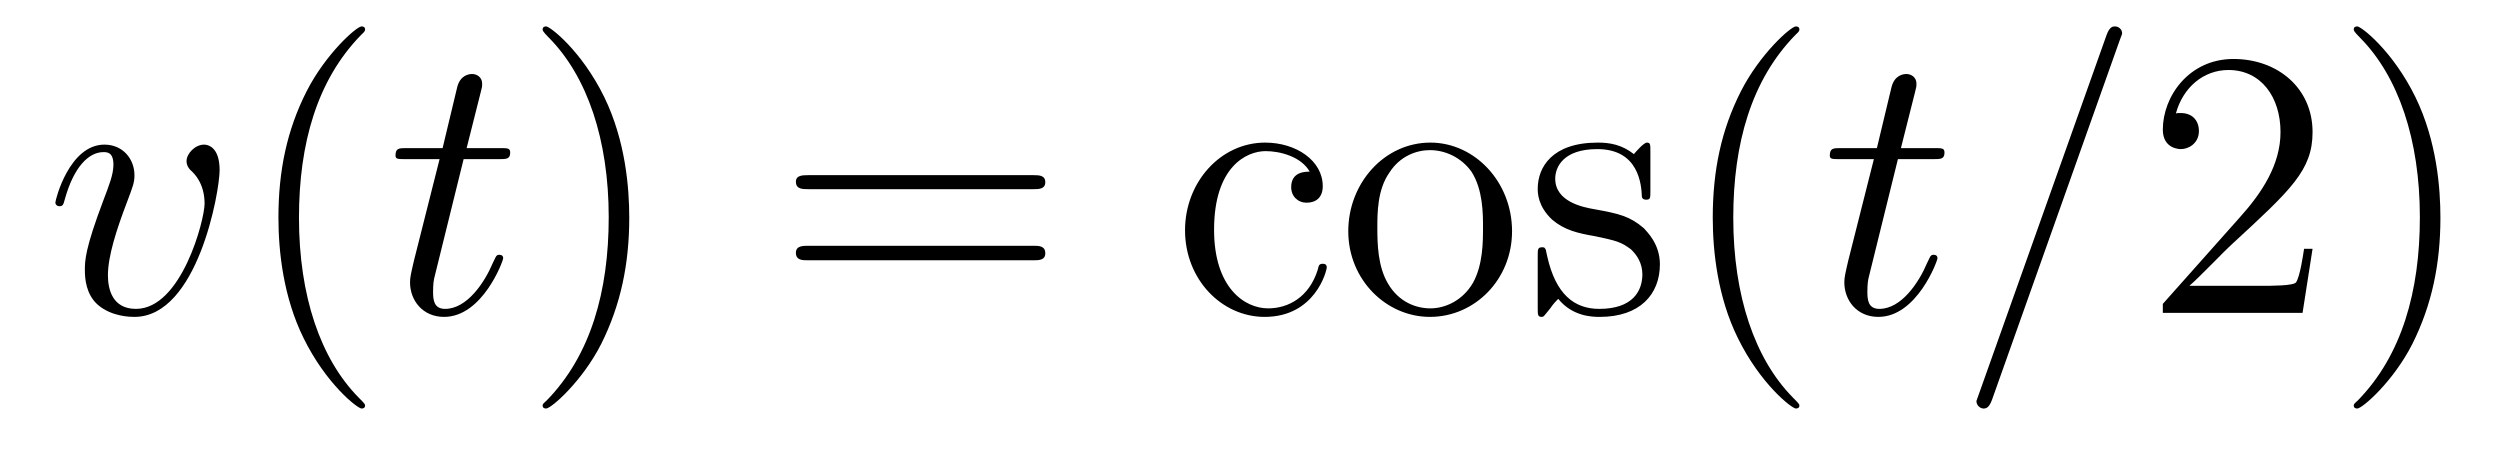 <?xml version='1.0'?>
<!-- This file was generated by dvisvgm 1.9.2 -->
<svg height='14pt' version='1.1' viewBox='0 -14 78 14' width='78pt' xmlns='http://www.w3.org/2000/svg' xmlns:xlink='http://www.w3.org/1999/xlink'>
<g id='page1'>
<g transform='matrix(1 0 0 1 -127 650)'>
<path d='M133.852 -658.691C133.852 -659.441 133.461 -659.488 133.367 -659.488C133.086 -659.488 132.82 -659.207 132.82 -658.973C132.82 -658.832 132.898 -658.738 132.945 -658.691C133.07 -658.582 133.383 -658.269 133.383 -657.645C133.383 -657.144 132.664 -654.363 131.242 -654.363C130.508 -654.363 130.367 -654.973 130.367 -655.41C130.367 -656.004 130.633 -656.832 130.961 -657.691C131.148 -658.191 131.195 -658.301 131.195 -658.535C131.195 -659.035 130.836 -659.488 130.258 -659.488C129.164 -659.488 128.727 -657.77 128.727 -657.676C128.727 -657.629 128.773 -657.566 128.852 -657.566C128.961 -657.566 128.977 -657.613 129.023 -657.785C129.305 -658.801 129.773 -659.254 130.227 -659.254C130.336 -659.254 130.539 -659.254 130.539 -658.863C130.539 -658.551 130.398 -658.207 130.227 -657.754C129.648 -656.223 129.648 -655.863 129.648 -655.566C129.648 -655.316 129.68 -654.816 130.055 -654.488C130.492 -654.113 131.086 -654.113 131.195 -654.113C133.164 -654.113 133.852 -658.02 133.852 -658.691ZM134.035 -654.238' fill-rule='evenodd'/>
<path d='M138.391 -651.348C138.391 -651.379 138.391 -651.395 138.188 -651.598C137 -652.801 136.328 -654.77 136.328 -657.207C136.328 -659.52 136.891 -661.504 138.266 -662.91C138.391 -663.02 138.391 -663.051 138.391 -663.082C138.391 -663.16 138.328 -663.176 138.281 -663.176C138.125 -663.176 137.156 -662.316 136.563 -661.145C135.953 -659.941 135.687 -658.676 135.687 -657.207C135.687 -656.145 135.844 -654.723 136.469 -653.457C137.172 -652.02 138.156 -651.254 138.281 -651.254C138.328 -651.254 138.391 -651.27 138.391 -651.348ZM139.074 -654.238' fill-rule='evenodd'/>
<path d='M141.465 -659.035H142.574C142.793 -659.035 142.918 -659.035 142.918 -659.238C142.918 -659.379 142.84 -659.379 142.605 -659.379H141.559L141.996 -661.113C142.043 -661.285 142.043 -661.301 142.043 -661.395C142.043 -661.582 141.887 -661.691 141.73 -661.691C141.637 -661.691 141.355 -661.66 141.262 -661.269L140.809 -659.379H139.684C139.449 -659.379 139.34 -659.379 139.34 -659.145C139.34 -659.035 139.418 -659.035 139.652 -659.035H140.715L139.918 -655.879C139.824 -655.473 139.793 -655.348 139.793 -655.191C139.793 -654.629 140.184 -654.113 140.856 -654.113C142.059 -654.113 142.699 -655.863 142.699 -655.941S142.652 -656.051 142.574 -656.051C142.559 -656.051 142.512 -656.051 142.48 -656.004C142.465 -655.988 142.465 -655.973 142.371 -655.785C142.121 -655.191 141.574 -654.363 140.887 -654.363C140.527 -654.363 140.512 -654.66 140.512 -654.91C140.512 -654.926 140.512 -655.16 140.543 -655.301L141.465 -659.035ZM143.273 -654.238' fill-rule='evenodd'/>
<path d='M146.633 -657.207C146.633 -658.113 146.523 -659.598 145.852 -660.973C145.148 -662.41 144.164 -663.176 144.039 -663.176C143.992 -663.176 143.93 -663.16 143.93 -663.082C143.93 -663.051 143.93 -663.02 144.133 -662.816C145.32 -661.613 145.992 -659.645 145.992 -657.223C145.992 -654.91 145.43 -652.91 144.055 -651.504C143.93 -651.395 143.93 -651.379 143.93 -651.348C143.93 -651.27 143.992 -651.254 144.039 -651.254C144.195 -651.254 145.164 -652.098 145.758 -653.27C146.367 -654.488 146.633 -655.77 146.633 -657.207ZM147.832 -654.238' fill-rule='evenodd'/>
<path d='M159.238 -658.098C159.41 -658.098 159.613 -658.098 159.613 -658.316C159.613 -658.535 159.41 -658.535 159.238 -658.535H152.223C152.051 -658.535 151.832 -658.535 151.832 -658.332C151.832 -658.098 152.035 -658.098 152.223 -658.098H159.238ZM159.238 -655.879C159.41 -655.879 159.613 -655.879 159.613 -656.098C159.613 -656.332 159.41 -656.332 159.238 -656.332H152.223C152.051 -656.332 151.832 -656.332 151.832 -656.113C151.832 -655.879 152.035 -655.879 152.223 -655.879H159.238ZM160.309 -654.238' fill-rule='evenodd'/>
<path d='M167.863 -658.644C167.723 -658.644 167.285 -658.644 167.285 -658.16C167.285 -657.879 167.488 -657.676 167.769 -657.676C168.051 -657.676 168.27 -657.832 168.27 -658.191C168.27 -658.988 167.441 -659.551 166.473 -659.551C165.082 -659.551 163.973 -658.316 163.973 -656.816C163.973 -655.285 165.113 -654.113 166.457 -654.113C168.035 -654.113 168.395 -655.551 168.395 -655.66C168.395 -655.77 168.301 -655.77 168.27 -655.77C168.16 -655.77 168.144 -655.723 168.113 -655.582C167.848 -654.738 167.207 -654.379 166.566 -654.379C165.832 -654.379 164.879 -655.02 164.879 -656.832C164.879 -658.801 165.894 -659.285 166.488 -659.285C166.941 -659.285 167.598 -659.113 167.863 -658.644ZM174.176 -656.785C174.176 -658.332 173.004 -659.551 171.629 -659.551C170.191 -659.551 169.066 -658.285 169.066 -656.785C169.066 -655.269 170.254 -654.113 171.613 -654.113C173.019 -654.113 174.176 -655.285 174.176 -656.785ZM171.629 -654.379C171.191 -654.379 170.645 -654.566 170.301 -655.16C169.988 -655.691 169.973 -656.394 169.973 -656.895C169.973 -657.348 169.973 -658.082 170.348 -658.613C170.676 -659.129 171.191 -659.316 171.613 -659.316C172.082 -659.316 172.582 -659.098 172.91 -658.644C173.27 -658.082 173.27 -657.332 173.27 -656.895C173.27 -656.473 173.27 -655.738 172.957 -655.176C172.629 -654.613 172.082 -654.379 171.629 -654.379ZM178.492 -659.285C178.492 -659.488 178.492 -659.551 178.383 -659.551C178.289 -659.551 178.055 -659.285 177.977 -659.191C177.602 -659.488 177.227 -659.551 176.852 -659.551C175.414 -659.551 174.977 -658.77 174.977 -658.113C174.977 -657.988 174.977 -657.566 175.43 -657.144C175.82 -656.816 176.227 -656.723 176.773 -656.629C177.43 -656.488 177.57 -656.457 177.883 -656.223C178.086 -656.035 178.242 -655.77 178.242 -655.441C178.242 -654.926 177.945 -654.363 176.898 -654.363C176.117 -654.363 175.539 -654.816 175.273 -656.004C175.227 -656.223 175.227 -656.223 175.211 -656.238C175.195 -656.285 175.148 -656.285 175.117 -656.285C174.977 -656.285 174.977 -656.223 174.977 -656.019V-654.395C174.977 -654.176 174.977 -654.113 175.102 -654.113C175.164 -654.113 175.164 -654.129 175.367 -654.379C175.43 -654.457 175.43 -654.488 175.617 -654.676C176.07 -654.113 176.711 -654.113 176.914 -654.113C178.164 -654.113 178.789 -654.816 178.789 -655.754C178.789 -656.394 178.383 -656.769 178.289 -656.879C177.852 -657.254 177.523 -657.332 176.742 -657.473C176.383 -657.535 175.523 -657.707 175.523 -658.426C175.523 -658.785 175.773 -659.348 176.836 -659.348C178.133 -659.348 178.211 -658.238 178.227 -657.863C178.242 -657.77 178.336 -657.77 178.367 -657.77C178.492 -657.77 178.492 -657.832 178.492 -658.035V-659.285ZM179.145 -654.238' fill-rule='evenodd'/>
<path d='M183.141 -651.348C183.141 -651.379 183.141 -651.395 182.937 -651.598C181.75 -652.801 181.078 -654.77 181.078 -657.207C181.078 -659.52 181.641 -661.504 183.016 -662.91C183.141 -663.02 183.141 -663.051 183.141 -663.082C183.141 -663.16 183.078 -663.176 183.031 -663.176C182.875 -663.176 181.906 -662.316 181.313 -661.145C180.703 -659.941 180.438 -658.676 180.438 -657.207C180.438 -656.145 180.594 -654.723 181.219 -653.457C181.922 -652.02 182.906 -651.254 183.031 -651.254C183.078 -651.254 183.141 -651.27 183.141 -651.348ZM183.824 -654.238' fill-rule='evenodd'/>
<path d='M186.215 -659.035H187.324C187.543 -659.035 187.668 -659.035 187.668 -659.238C187.668 -659.379 187.59 -659.379 187.356 -659.379H186.309L186.746 -661.113C186.793 -661.285 186.793 -661.301 186.793 -661.395C186.793 -661.582 186.637 -661.691 186.48 -661.691C186.387 -661.691 186.105 -661.66 186.012 -661.269L185.559 -659.379H184.434C184.199 -659.379 184.09 -659.379 184.09 -659.145C184.09 -659.035 184.168 -659.035 184.402 -659.035H185.465L184.668 -655.879C184.574 -655.473 184.543 -655.348 184.543 -655.191C184.543 -654.629 184.934 -654.113 185.605 -654.113C186.809 -654.113 187.449 -655.863 187.449 -655.941S187.402 -656.051 187.324 -656.051C187.309 -656.051 187.262 -656.051 187.23 -656.004C187.215 -655.988 187.215 -655.973 187.121 -655.785C186.871 -655.191 186.324 -654.363 185.637 -654.363C185.277 -654.363 185.262 -654.66 185.262 -654.91C185.262 -654.926 185.262 -655.16 185.293 -655.301L186.215 -659.035ZM193.133 -662.738C193.133 -662.754 193.211 -662.926 193.211 -662.957C193.211 -663.098 193.086 -663.176 192.992 -663.176C192.93 -663.176 192.821 -663.176 192.726 -662.91L188.742 -651.707C188.742 -651.691 188.664 -651.504 188.664 -651.488C188.664 -651.348 188.789 -651.254 188.883 -651.254C188.961 -651.254 189.055 -651.27 189.148 -651.519L193.133 -662.738ZM193.902 -654.238' fill-rule='evenodd'/>
<path d='M199.152 -656.238H198.887C198.856 -656.035 198.762 -655.379 198.637 -655.191C198.559 -655.082 197.872 -655.082 197.512 -655.082H195.308C195.637 -655.363 196.356 -656.129 196.668 -656.41C198.48 -658.082 199.152 -658.691 199.152 -659.879C199.152 -661.254 198.059 -662.16 196.684 -662.16C195.293 -662.16 194.48 -660.988 194.48 -659.957C194.48 -659.348 195.012 -659.348 195.043 -659.348C195.293 -659.348 195.606 -659.535 195.606 -659.91C195.606 -660.254 195.386 -660.473 195.043 -660.473C194.934 -660.473 194.918 -660.473 194.887 -660.457C195.106 -661.269 195.746 -661.816 196.528 -661.816C197.543 -661.816 198.152 -660.973 198.152 -659.879C198.152 -658.863 197.574 -657.988 196.886 -657.223L194.48 -654.519V-654.238H198.84L199.152 -656.238ZM203.141 -657.207C203.141 -658.113 203.032 -659.598 202.36 -660.973C201.656 -662.41 200.672 -663.176 200.546 -663.176C200.5 -663.176 200.437 -663.16 200.437 -663.082C200.437 -663.051 200.437 -663.02 200.641 -662.816C201.828 -661.613 202.5 -659.645 202.5 -657.223C202.5 -654.91 201.937 -652.91 200.562 -651.504C200.437 -651.395 200.437 -651.379 200.437 -651.348C200.437 -651.27 200.5 -651.254 200.546 -651.254C200.704 -651.254 201.672 -652.098 202.266 -653.27C202.876 -654.488 203.141 -655.77 203.141 -657.207ZM204.34 -654.238' fill-rule='evenodd'/>
</g>
</g>
</svg>
